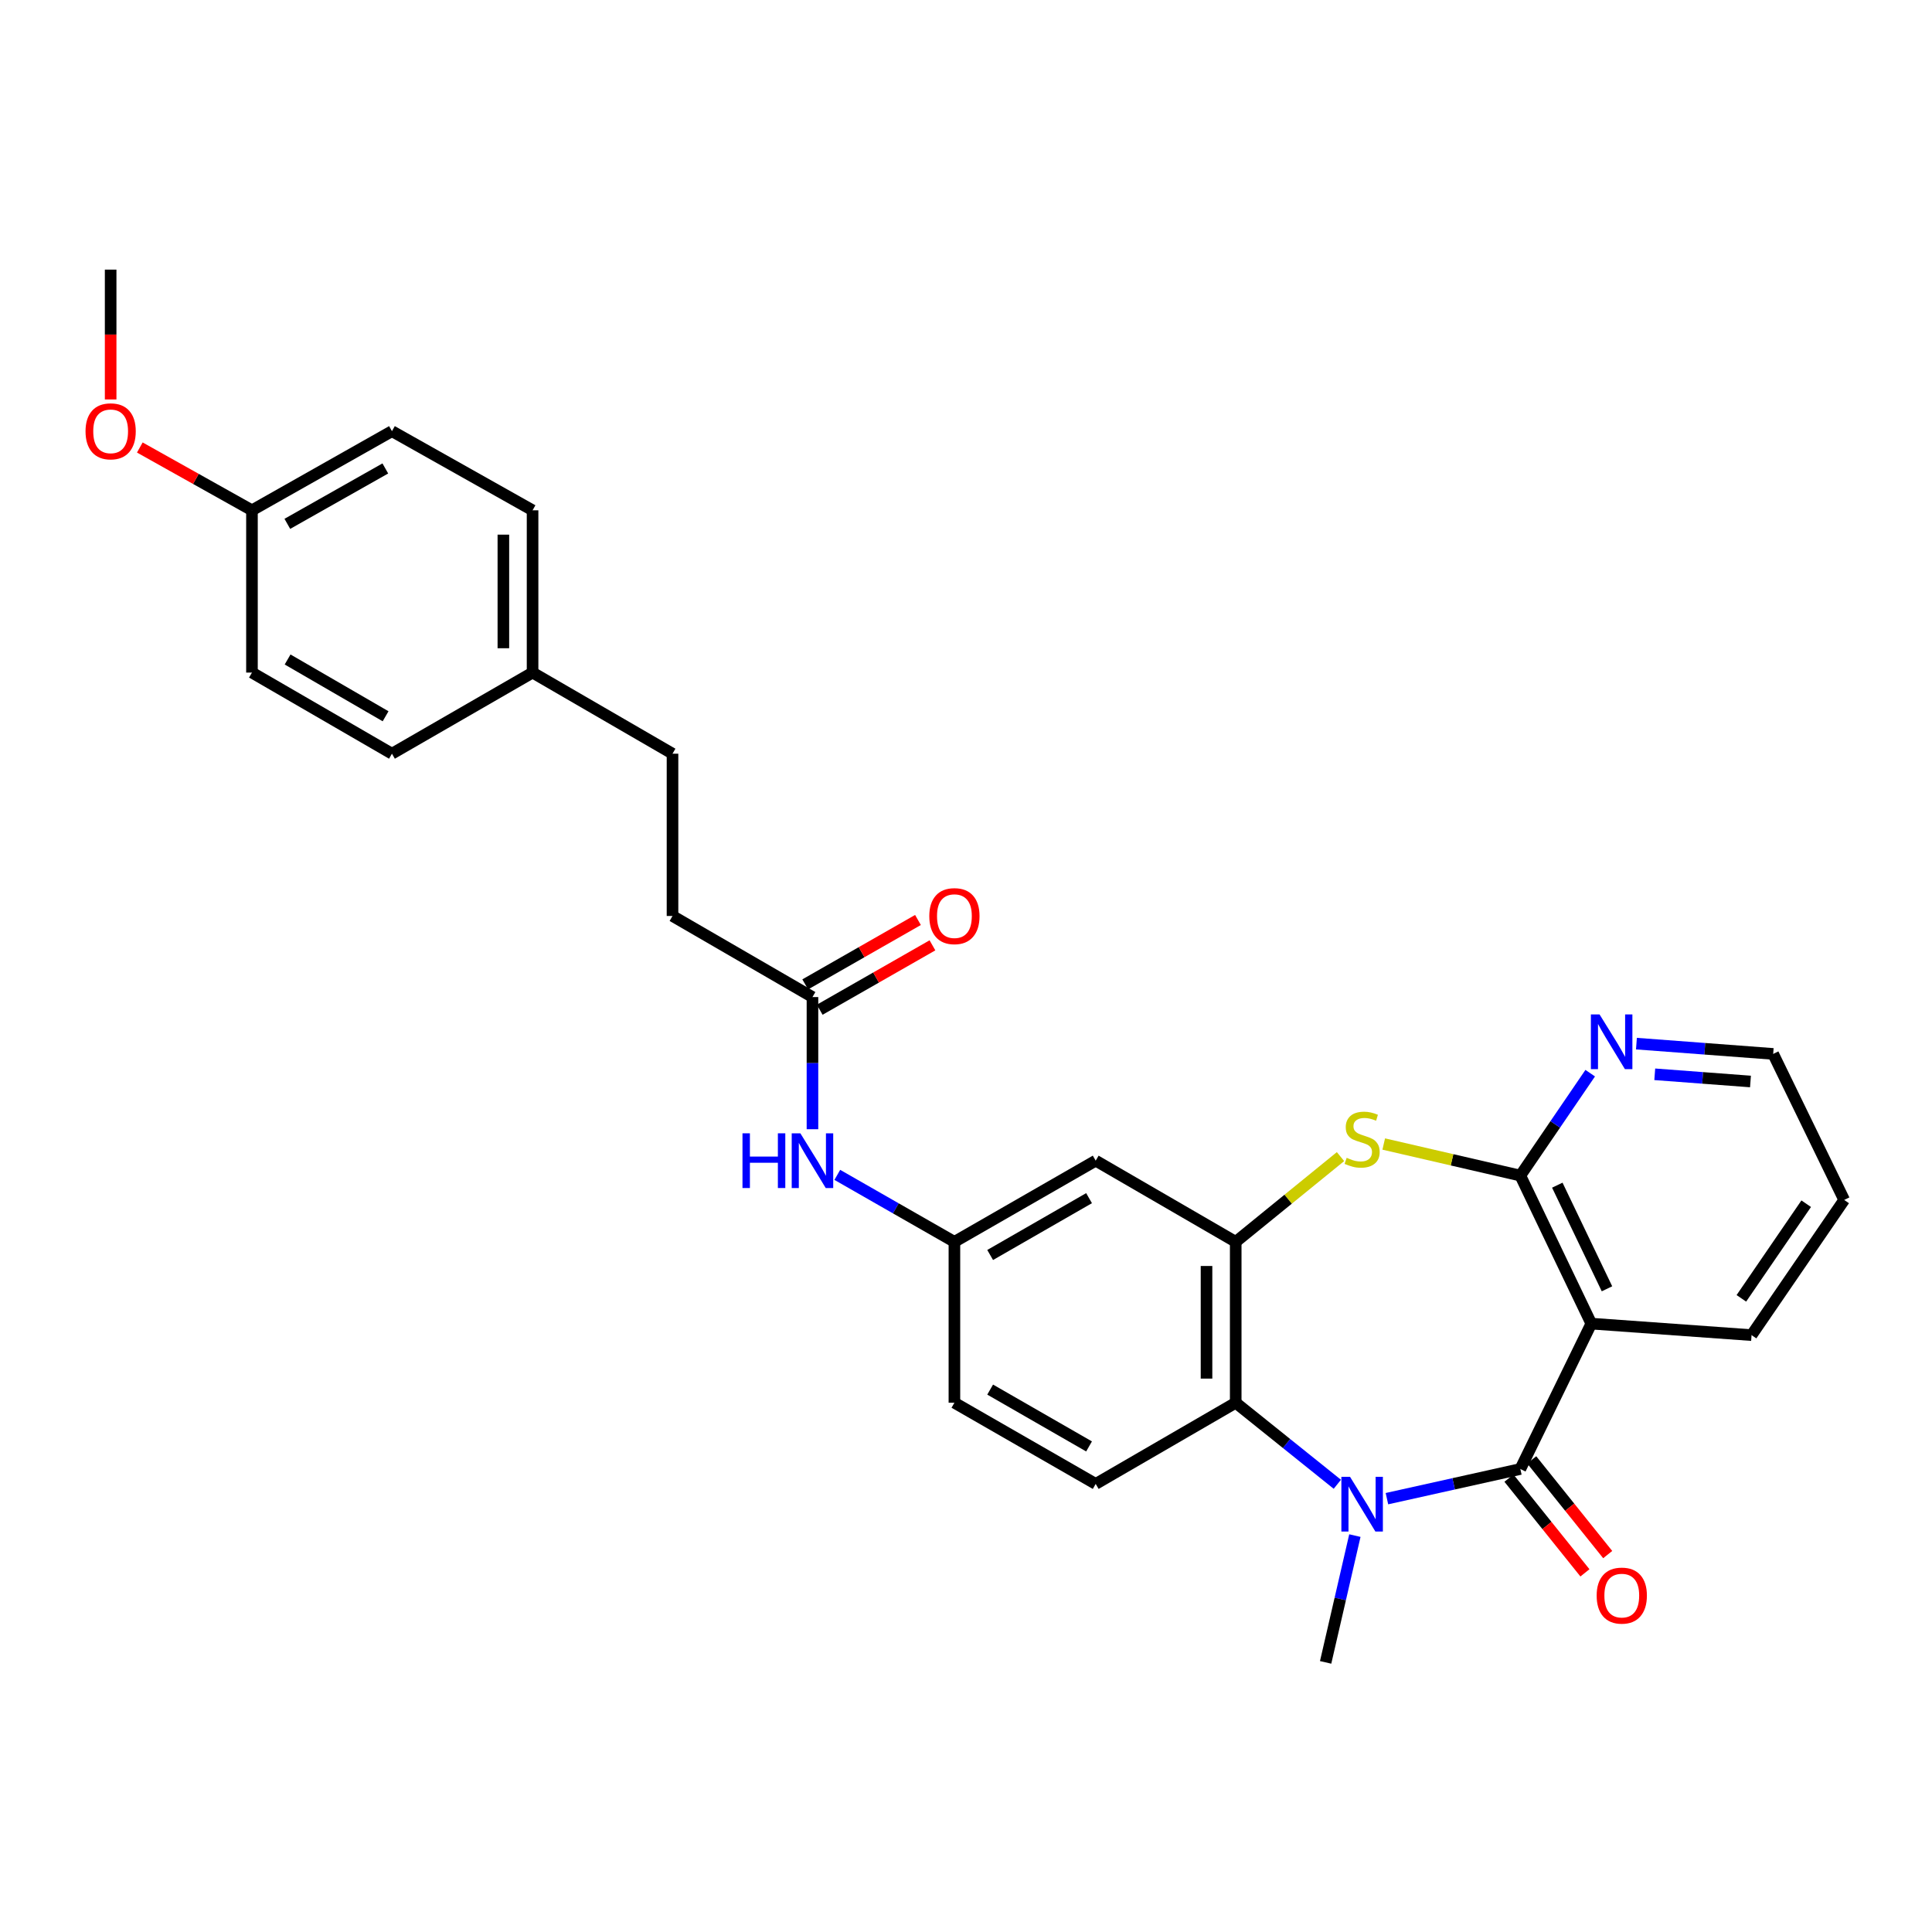 <?xml version='1.0' encoding='iso-8859-1'?>
<svg version='1.1' baseProfile='full'
              xmlns='http://www.w3.org/2000/svg'
                      xmlns:rdkit='http://www.rdkit.org/xml'
                      xmlns:xlink='http://www.w3.org/1999/xlink'
                  xml:space='preserve'
width='1000px' height='1000px' viewBox='0 0 1000 1000'>
<!-- END OF HEADER -->
<rect style='opacity:1.0;fill:#FFFFFF;stroke:none' width='1000' height='1000' x='0' y='0'> </rect>
<path class='bond-0' d='M 786.92,760.35 L 752.396,768.028' style='fill:none;fill-rule:evenodd;stroke:#000000;stroke-width:6px;stroke-linecap:butt;stroke-linejoin:miter;stroke-opacity:1' />
<path class='bond-0' d='M 752.396,768.028 L 717.872,775.706' style='fill:none;fill-rule:evenodd;stroke:#0000FF;stroke-width:6px;stroke-linecap:butt;stroke-linejoin:miter;stroke-opacity:1' />
<path class='bond-1' d='M 786.92,760.35 L 823.653,685.105' style='fill:none;fill-rule:evenodd;stroke:#000000;stroke-width:6px;stroke-linecap:butt;stroke-linejoin:miter;stroke-opacity:1' />
<path class='bond-10' d='M 781.027,765.079 L 800.695,789.593' style='fill:none;fill-rule:evenodd;stroke:#000000;stroke-width:6px;stroke-linecap:butt;stroke-linejoin:miter;stroke-opacity:1' />
<path class='bond-10' d='M 800.695,789.593 L 820.363,814.107' style='fill:none;fill-rule:evenodd;stroke:#FF0000;stroke-width:6px;stroke-linecap:butt;stroke-linejoin:miter;stroke-opacity:1' />
<path class='bond-10' d='M 792.814,755.621 L 812.482,780.136' style='fill:none;fill-rule:evenodd;stroke:#000000;stroke-width:6px;stroke-linecap:butt;stroke-linejoin:miter;stroke-opacity:1' />
<path class='bond-10' d='M 812.482,780.136 L 832.15,804.65' style='fill:none;fill-rule:evenodd;stroke:#FF0000;stroke-width:6px;stroke-linecap:butt;stroke-linejoin:miter;stroke-opacity:1' />
<path class='bond-5' d='M 692.197,768.259 L 665.901,747.155' style='fill:none;fill-rule:evenodd;stroke:#0000FF;stroke-width:6px;stroke-linecap:butt;stroke-linejoin:miter;stroke-opacity:1' />
<path class='bond-5' d='M 665.901,747.155 L 639.605,726.052' style='fill:none;fill-rule:evenodd;stroke:#000000;stroke-width:6px;stroke-linecap:butt;stroke-linejoin:miter;stroke-opacity:1' />
<path class='bond-15' d='M 701.283,794.822 L 693.714,827.634' style='fill:none;fill-rule:evenodd;stroke:#0000FF;stroke-width:6px;stroke-linecap:butt;stroke-linejoin:miter;stroke-opacity:1' />
<path class='bond-15' d='M 693.714,827.634 L 686.144,860.446' style='fill:none;fill-rule:evenodd;stroke:#000000;stroke-width:6px;stroke-linecap:butt;stroke-linejoin:miter;stroke-opacity:1' />
<path class='bond-2' d='M 823.653,685.105 L 786.92,608.484' style='fill:none;fill-rule:evenodd;stroke:#000000;stroke-width:6px;stroke-linecap:butt;stroke-linejoin:miter;stroke-opacity:1' />
<path class='bond-2' d='M 831.77,667.079 L 806.058,613.444' style='fill:none;fill-rule:evenodd;stroke:#000000;stroke-width:6px;stroke-linecap:butt;stroke-linejoin:miter;stroke-opacity:1' />
<path class='bond-17' d='M 823.653,685.105 L 906.605,691.058' style='fill:none;fill-rule:evenodd;stroke:#000000;stroke-width:6px;stroke-linecap:butt;stroke-linejoin:miter;stroke-opacity:1' />
<path class='bond-3' d='M 786.92,608.484 L 751.568,600.314' style='fill:none;fill-rule:evenodd;stroke:#000000;stroke-width:6px;stroke-linecap:butt;stroke-linejoin:miter;stroke-opacity:1' />
<path class='bond-3' d='M 751.568,600.314 L 716.216,592.144' style='fill:none;fill-rule:evenodd;stroke:#CCCC00;stroke-width:6px;stroke-linecap:butt;stroke-linejoin:miter;stroke-opacity:1' />
<path class='bond-7' d='M 786.92,608.484 L 805.005,581.979' style='fill:none;fill-rule:evenodd;stroke:#000000;stroke-width:6px;stroke-linecap:butt;stroke-linejoin:miter;stroke-opacity:1' />
<path class='bond-7' d='M 805.005,581.979 L 823.089,555.474' style='fill:none;fill-rule:evenodd;stroke:#0000FF;stroke-width:6px;stroke-linecap:butt;stroke-linejoin:miter;stroke-opacity:1' />
<path class='bond-29' d='M 693.846,598.661 L 666.726,620.721' style='fill:none;fill-rule:evenodd;stroke:#CCCC00;stroke-width:6px;stroke-linecap:butt;stroke-linejoin:miter;stroke-opacity:1' />
<path class='bond-29' d='M 666.726,620.721 L 639.605,642.781' style='fill:none;fill-rule:evenodd;stroke:#000000;stroke-width:6px;stroke-linecap:butt;stroke-linejoin:miter;stroke-opacity:1' />
<path class='bond-4' d='M 639.605,642.781 L 639.605,726.052' style='fill:none;fill-rule:evenodd;stroke:#000000;stroke-width:6px;stroke-linecap:butt;stroke-linejoin:miter;stroke-opacity:1' />
<path class='bond-4' d='M 624.492,655.272 L 624.492,713.562' style='fill:none;fill-rule:evenodd;stroke:#000000;stroke-width:6px;stroke-linecap:butt;stroke-linejoin:miter;stroke-opacity:1' />
<path class='bond-6' d='M 639.605,642.781 L 567.131,600.76' style='fill:none;fill-rule:evenodd;stroke:#000000;stroke-width:6px;stroke-linecap:butt;stroke-linejoin:miter;stroke-opacity:1' />
<path class='bond-8' d='M 639.605,726.052 L 567.131,768.074' style='fill:none;fill-rule:evenodd;stroke:#000000;stroke-width:6px;stroke-linecap:butt;stroke-linejoin:miter;stroke-opacity:1' />
<path class='bond-31' d='M 567.131,600.76 L 494.003,642.781' style='fill:none;fill-rule:evenodd;stroke:#000000;stroke-width:6px;stroke-linecap:butt;stroke-linejoin:miter;stroke-opacity:1' />
<path class='bond-31' d='M 563.692,620.166 L 512.502,649.582' style='fill:none;fill-rule:evenodd;stroke:#000000;stroke-width:6px;stroke-linecap:butt;stroke-linejoin:miter;stroke-opacity:1' />
<path class='bond-30' d='M 847.017,540.183 L 882.407,542.844' style='fill:none;fill-rule:evenodd;stroke:#0000FF;stroke-width:6px;stroke-linecap:butt;stroke-linejoin:miter;stroke-opacity:1' />
<path class='bond-30' d='M 882.407,542.844 L 917.796,545.506' style='fill:none;fill-rule:evenodd;stroke:#000000;stroke-width:6px;stroke-linecap:butt;stroke-linejoin:miter;stroke-opacity:1' />
<path class='bond-30' d='M 856.501,556.051 L 881.274,557.915' style='fill:none;fill-rule:evenodd;stroke:#0000FF;stroke-width:6px;stroke-linecap:butt;stroke-linejoin:miter;stroke-opacity:1' />
<path class='bond-30' d='M 881.274,557.915 L 906.046,559.778' style='fill:none;fill-rule:evenodd;stroke:#000000;stroke-width:6px;stroke-linecap:butt;stroke-linejoin:miter;stroke-opacity:1' />
<path class='bond-14' d='M 567.131,768.074 L 494.003,726.052' style='fill:none;fill-rule:evenodd;stroke:#000000;stroke-width:6px;stroke-linecap:butt;stroke-linejoin:miter;stroke-opacity:1' />
<path class='bond-14' d='M 563.692,748.667 L 512.502,719.252' style='fill:none;fill-rule:evenodd;stroke:#000000;stroke-width:6px;stroke-linecap:butt;stroke-linejoin:miter;stroke-opacity:1' />
<path class='bond-9' d='M 420.53,516.078 L 420.53,550.28' style='fill:none;fill-rule:evenodd;stroke:#000000;stroke-width:6px;stroke-linecap:butt;stroke-linejoin:miter;stroke-opacity:1' />
<path class='bond-9' d='M 420.53,550.28 L 420.53,584.483' style='fill:none;fill-rule:evenodd;stroke:#0000FF;stroke-width:6px;stroke-linecap:butt;stroke-linejoin:miter;stroke-opacity:1' />
<path class='bond-13' d='M 424.278,522.639 L 453.457,505.971' style='fill:none;fill-rule:evenodd;stroke:#000000;stroke-width:6px;stroke-linecap:butt;stroke-linejoin:miter;stroke-opacity:1' />
<path class='bond-13' d='M 453.457,505.971 L 482.635,489.303' style='fill:none;fill-rule:evenodd;stroke:#FF0000;stroke-width:6px;stroke-linecap:butt;stroke-linejoin:miter;stroke-opacity:1' />
<path class='bond-13' d='M 416.782,509.517 L 445.96,492.849' style='fill:none;fill-rule:evenodd;stroke:#000000;stroke-width:6px;stroke-linecap:butt;stroke-linejoin:miter;stroke-opacity:1' />
<path class='bond-13' d='M 445.96,492.849 L 475.139,476.18' style='fill:none;fill-rule:evenodd;stroke:#FF0000;stroke-width:6px;stroke-linecap:butt;stroke-linejoin:miter;stroke-opacity:1' />
<path class='bond-16' d='M 420.53,516.078 L 348.09,474.107' style='fill:none;fill-rule:evenodd;stroke:#000000;stroke-width:6px;stroke-linecap:butt;stroke-linejoin:miter;stroke-opacity:1' />
<path class='bond-11' d='M 433.386,608.113 L 463.694,625.447' style='fill:none;fill-rule:evenodd;stroke:#0000FF;stroke-width:6px;stroke-linecap:butt;stroke-linejoin:miter;stroke-opacity:1' />
<path class='bond-11' d='M 463.694,625.447 L 494.003,642.781' style='fill:none;fill-rule:evenodd;stroke:#000000;stroke-width:6px;stroke-linecap:butt;stroke-linejoin:miter;stroke-opacity:1' />
<path class='bond-12' d='M 494.003,642.781 L 494.003,726.052' style='fill:none;fill-rule:evenodd;stroke:#000000;stroke-width:6px;stroke-linecap:butt;stroke-linejoin:miter;stroke-opacity:1' />
<path class='bond-20' d='M 348.09,474.107 L 348.09,390.114' style='fill:none;fill-rule:evenodd;stroke:#000000;stroke-width:6px;stroke-linecap:butt;stroke-linejoin:miter;stroke-opacity:1' />
<path class='bond-28' d='M 906.605,691.058 L 954.545,621.086' style='fill:none;fill-rule:evenodd;stroke:#000000;stroke-width:6px;stroke-linecap:butt;stroke-linejoin:miter;stroke-opacity:1' />
<path class='bond-28' d='M 901.329,672.021 L 934.887,623.04' style='fill:none;fill-rule:evenodd;stroke:#000000;stroke-width:6px;stroke-linecap:butt;stroke-linejoin:miter;stroke-opacity:1' />
<path class='bond-18' d='M 275.658,348.126 L 348.09,390.114' style='fill:none;fill-rule:evenodd;stroke:#000000;stroke-width:6px;stroke-linecap:butt;stroke-linejoin:miter;stroke-opacity:1' />
<path class='bond-21' d='M 275.658,348.126 L 202.873,390.114' style='fill:none;fill-rule:evenodd;stroke:#000000;stroke-width:6px;stroke-linecap:butt;stroke-linejoin:miter;stroke-opacity:1' />
<path class='bond-22' d='M 275.658,348.126 L 275.658,264.133' style='fill:none;fill-rule:evenodd;stroke:#000000;stroke-width:6px;stroke-linecap:butt;stroke-linejoin:miter;stroke-opacity:1' />
<path class='bond-22' d='M 260.545,335.527 L 260.545,276.732' style='fill:none;fill-rule:evenodd;stroke:#000000;stroke-width:6px;stroke-linecap:butt;stroke-linejoin:miter;stroke-opacity:1' />
<path class='bond-19' d='M 130.416,264.133 L 202.873,223.169' style='fill:none;fill-rule:evenodd;stroke:#000000;stroke-width:6px;stroke-linecap:butt;stroke-linejoin:miter;stroke-opacity:1' />
<path class='bond-19' d='M 148.722,271.144 L 199.442,242.469' style='fill:none;fill-rule:evenodd;stroke:#000000;stroke-width:6px;stroke-linecap:butt;stroke-linejoin:miter;stroke-opacity:1' />
<path class='bond-25' d='M 130.416,264.133 L 101.391,247.878' style='fill:none;fill-rule:evenodd;stroke:#000000;stroke-width:6px;stroke-linecap:butt;stroke-linejoin:miter;stroke-opacity:1' />
<path class='bond-25' d='M 101.391,247.878 L 72.367,231.623' style='fill:none;fill-rule:evenodd;stroke:#FF0000;stroke-width:6px;stroke-linecap:butt;stroke-linejoin:miter;stroke-opacity:1' />
<path class='bond-32' d='M 130.416,264.133 L 130.416,348.126' style='fill:none;fill-rule:evenodd;stroke:#000000;stroke-width:6px;stroke-linecap:butt;stroke-linejoin:miter;stroke-opacity:1' />
<path class='bond-23' d='M 202.873,390.114 L 130.416,348.126' style='fill:none;fill-rule:evenodd;stroke:#000000;stroke-width:6px;stroke-linecap:butt;stroke-linejoin:miter;stroke-opacity:1' />
<path class='bond-23' d='M 199.582,370.74 L 148.862,341.348' style='fill:none;fill-rule:evenodd;stroke:#000000;stroke-width:6px;stroke-linecap:butt;stroke-linejoin:miter;stroke-opacity:1' />
<path class='bond-24' d='M 275.658,264.133 L 202.873,223.169' style='fill:none;fill-rule:evenodd;stroke:#000000;stroke-width:6px;stroke-linecap:butt;stroke-linejoin:miter;stroke-opacity:1' />
<path class='bond-27' d='M 57.271,206.759 L 57.271,173.156' style='fill:none;fill-rule:evenodd;stroke:#FF0000;stroke-width:6px;stroke-linecap:butt;stroke-linejoin:miter;stroke-opacity:1' />
<path class='bond-27' d='M 57.271,173.156 L 57.271,139.554' style='fill:none;fill-rule:evenodd;stroke:#000000;stroke-width:6px;stroke-linecap:butt;stroke-linejoin:miter;stroke-opacity:1' />
<path class='bond-26' d='M 917.796,545.506 L 954.545,621.086' style='fill:none;fill-rule:evenodd;stroke:#000000;stroke-width:6px;stroke-linecap:butt;stroke-linejoin:miter;stroke-opacity:1' />
<path  class='atom-1' d='M 698.775 764.401
L 708.055 779.401
Q 708.975 780.881, 710.455 783.561
Q 711.935 786.241, 712.015 786.401
L 712.015 764.401
L 715.775 764.401
L 715.775 792.721
L 711.895 792.721
L 701.935 776.321
Q 700.775 774.401, 699.535 772.201
Q 698.335 770.001, 697.975 769.321
L 697.975 792.721
L 694.295 792.721
L 694.295 764.401
L 698.775 764.401
' fill='#0000FF'/>
<path  class='atom-4' d='M 697.035 599.28
Q 697.355 599.4, 698.675 599.96
Q 699.995 600.52, 701.435 600.88
Q 702.915 601.2, 704.355 601.2
Q 707.035 601.2, 708.595 599.92
Q 710.155 598.6, 710.155 596.32
Q 710.155 594.76, 709.355 593.8
Q 708.595 592.84, 707.395 592.32
Q 706.195 591.8, 704.195 591.2
Q 701.675 590.44, 700.155 589.72
Q 698.675 589, 697.595 587.48
Q 696.555 585.96, 696.555 583.4
Q 696.555 579.84, 698.955 577.64
Q 701.395 575.44, 706.195 575.44
Q 709.475 575.44, 713.195 577
L 712.275 580.08
Q 708.875 578.68, 706.315 578.68
Q 703.555 578.68, 702.035 579.84
Q 700.515 580.96, 700.555 582.92
Q 700.555 584.44, 701.315 585.36
Q 702.115 586.28, 703.235 586.8
Q 704.395 587.32, 706.315 587.92
Q 708.875 588.72, 710.395 589.52
Q 711.915 590.32, 712.995 591.96
Q 714.115 593.56, 714.115 596.32
Q 714.115 600.24, 711.475 602.36
Q 708.875 604.44, 704.515 604.44
Q 701.995 604.44, 700.075 603.88
Q 698.195 603.36, 695.955 602.44
L 697.035 599.28
' fill='#CCCC00'/>
<path  class='atom-8' d='M 827.921 525.057
L 837.201 540.057
Q 838.121 541.537, 839.601 544.217
Q 841.081 546.897, 841.161 547.057
L 841.161 525.057
L 844.921 525.057
L 844.921 553.377
L 841.041 553.377
L 831.081 536.977
Q 829.921 535.057, 828.681 532.857
Q 827.481 530.657, 827.121 529.977
L 827.121 553.377
L 823.441 553.377
L 823.441 525.057
L 827.921 525.057
' fill='#0000FF'/>
<path  class='atom-11' d='M 826.429 825.876
Q 826.429 819.076, 829.789 815.276
Q 833.149 811.476, 839.429 811.476
Q 845.709 811.476, 849.069 815.276
Q 852.429 819.076, 852.429 825.876
Q 852.429 832.756, 849.029 836.676
Q 845.629 840.556, 839.429 840.556
Q 833.189 840.556, 829.789 836.676
Q 826.429 832.796, 826.429 825.876
M 839.429 837.356
Q 843.749 837.356, 846.069 834.476
Q 848.429 831.556, 848.429 825.876
Q 848.429 820.316, 846.069 817.516
Q 843.749 814.676, 839.429 814.676
Q 835.109 814.676, 832.749 817.476
Q 830.429 820.276, 830.429 825.876
Q 830.429 831.596, 832.749 834.476
Q 835.109 837.356, 839.429 837.356
' fill='#FF0000'/>
<path  class='atom-12' d='M 384.31 586.6
L 388.15 586.6
L 388.15 598.64
L 402.63 598.64
L 402.63 586.6
L 406.47 586.6
L 406.47 614.92
L 402.63 614.92
L 402.63 601.84
L 388.15 601.84
L 388.15 614.92
L 384.31 614.92
L 384.31 586.6
' fill='#0000FF'/>
<path  class='atom-12' d='M 414.27 586.6
L 423.55 601.6
Q 424.47 603.08, 425.95 605.76
Q 427.43 608.44, 427.51 608.6
L 427.51 586.6
L 431.27 586.6
L 431.27 614.92
L 427.39 614.92
L 417.43 598.52
Q 416.27 596.6, 415.03 594.4
Q 413.83 592.2, 413.47 591.52
L 413.47 614.92
L 409.79 614.92
L 409.79 586.6
L 414.27 586.6
' fill='#0000FF'/>
<path  class='atom-14' d='M 481.003 474.187
Q 481.003 467.387, 484.363 463.587
Q 487.723 459.787, 494.003 459.787
Q 500.283 459.787, 503.643 463.587
Q 507.003 467.387, 507.003 474.187
Q 507.003 481.067, 503.603 484.987
Q 500.203 488.867, 494.003 488.867
Q 487.763 488.867, 484.363 484.987
Q 481.003 481.107, 481.003 474.187
M 494.003 485.667
Q 498.323 485.667, 500.643 482.787
Q 503.003 479.867, 503.003 474.187
Q 503.003 468.627, 500.643 465.827
Q 498.323 462.987, 494.003 462.987
Q 489.683 462.987, 487.323 465.787
Q 485.003 468.587, 485.003 474.187
Q 485.003 479.907, 487.323 482.787
Q 489.683 485.667, 494.003 485.667
' fill='#FF0000'/>
<path  class='atom-26' d='M 44.271 223.249
Q 44.271 216.449, 47.631 212.649
Q 50.991 208.849, 57.271 208.849
Q 63.551 208.849, 66.911 212.649
Q 70.271 216.449, 70.271 223.249
Q 70.271 230.129, 66.871 234.049
Q 63.471 237.929, 57.271 237.929
Q 51.031 237.929, 47.631 234.049
Q 44.271 230.169, 44.271 223.249
M 57.271 234.729
Q 61.591 234.729, 63.911 231.849
Q 66.271 228.929, 66.271 223.249
Q 66.271 217.689, 63.911 214.889
Q 61.591 212.049, 57.271 212.049
Q 52.951 212.049, 50.591 214.849
Q 48.271 217.649, 48.271 223.249
Q 48.271 228.969, 50.591 231.849
Q 52.951 234.729, 57.271 234.729
' fill='#FF0000'/>
</svg>
